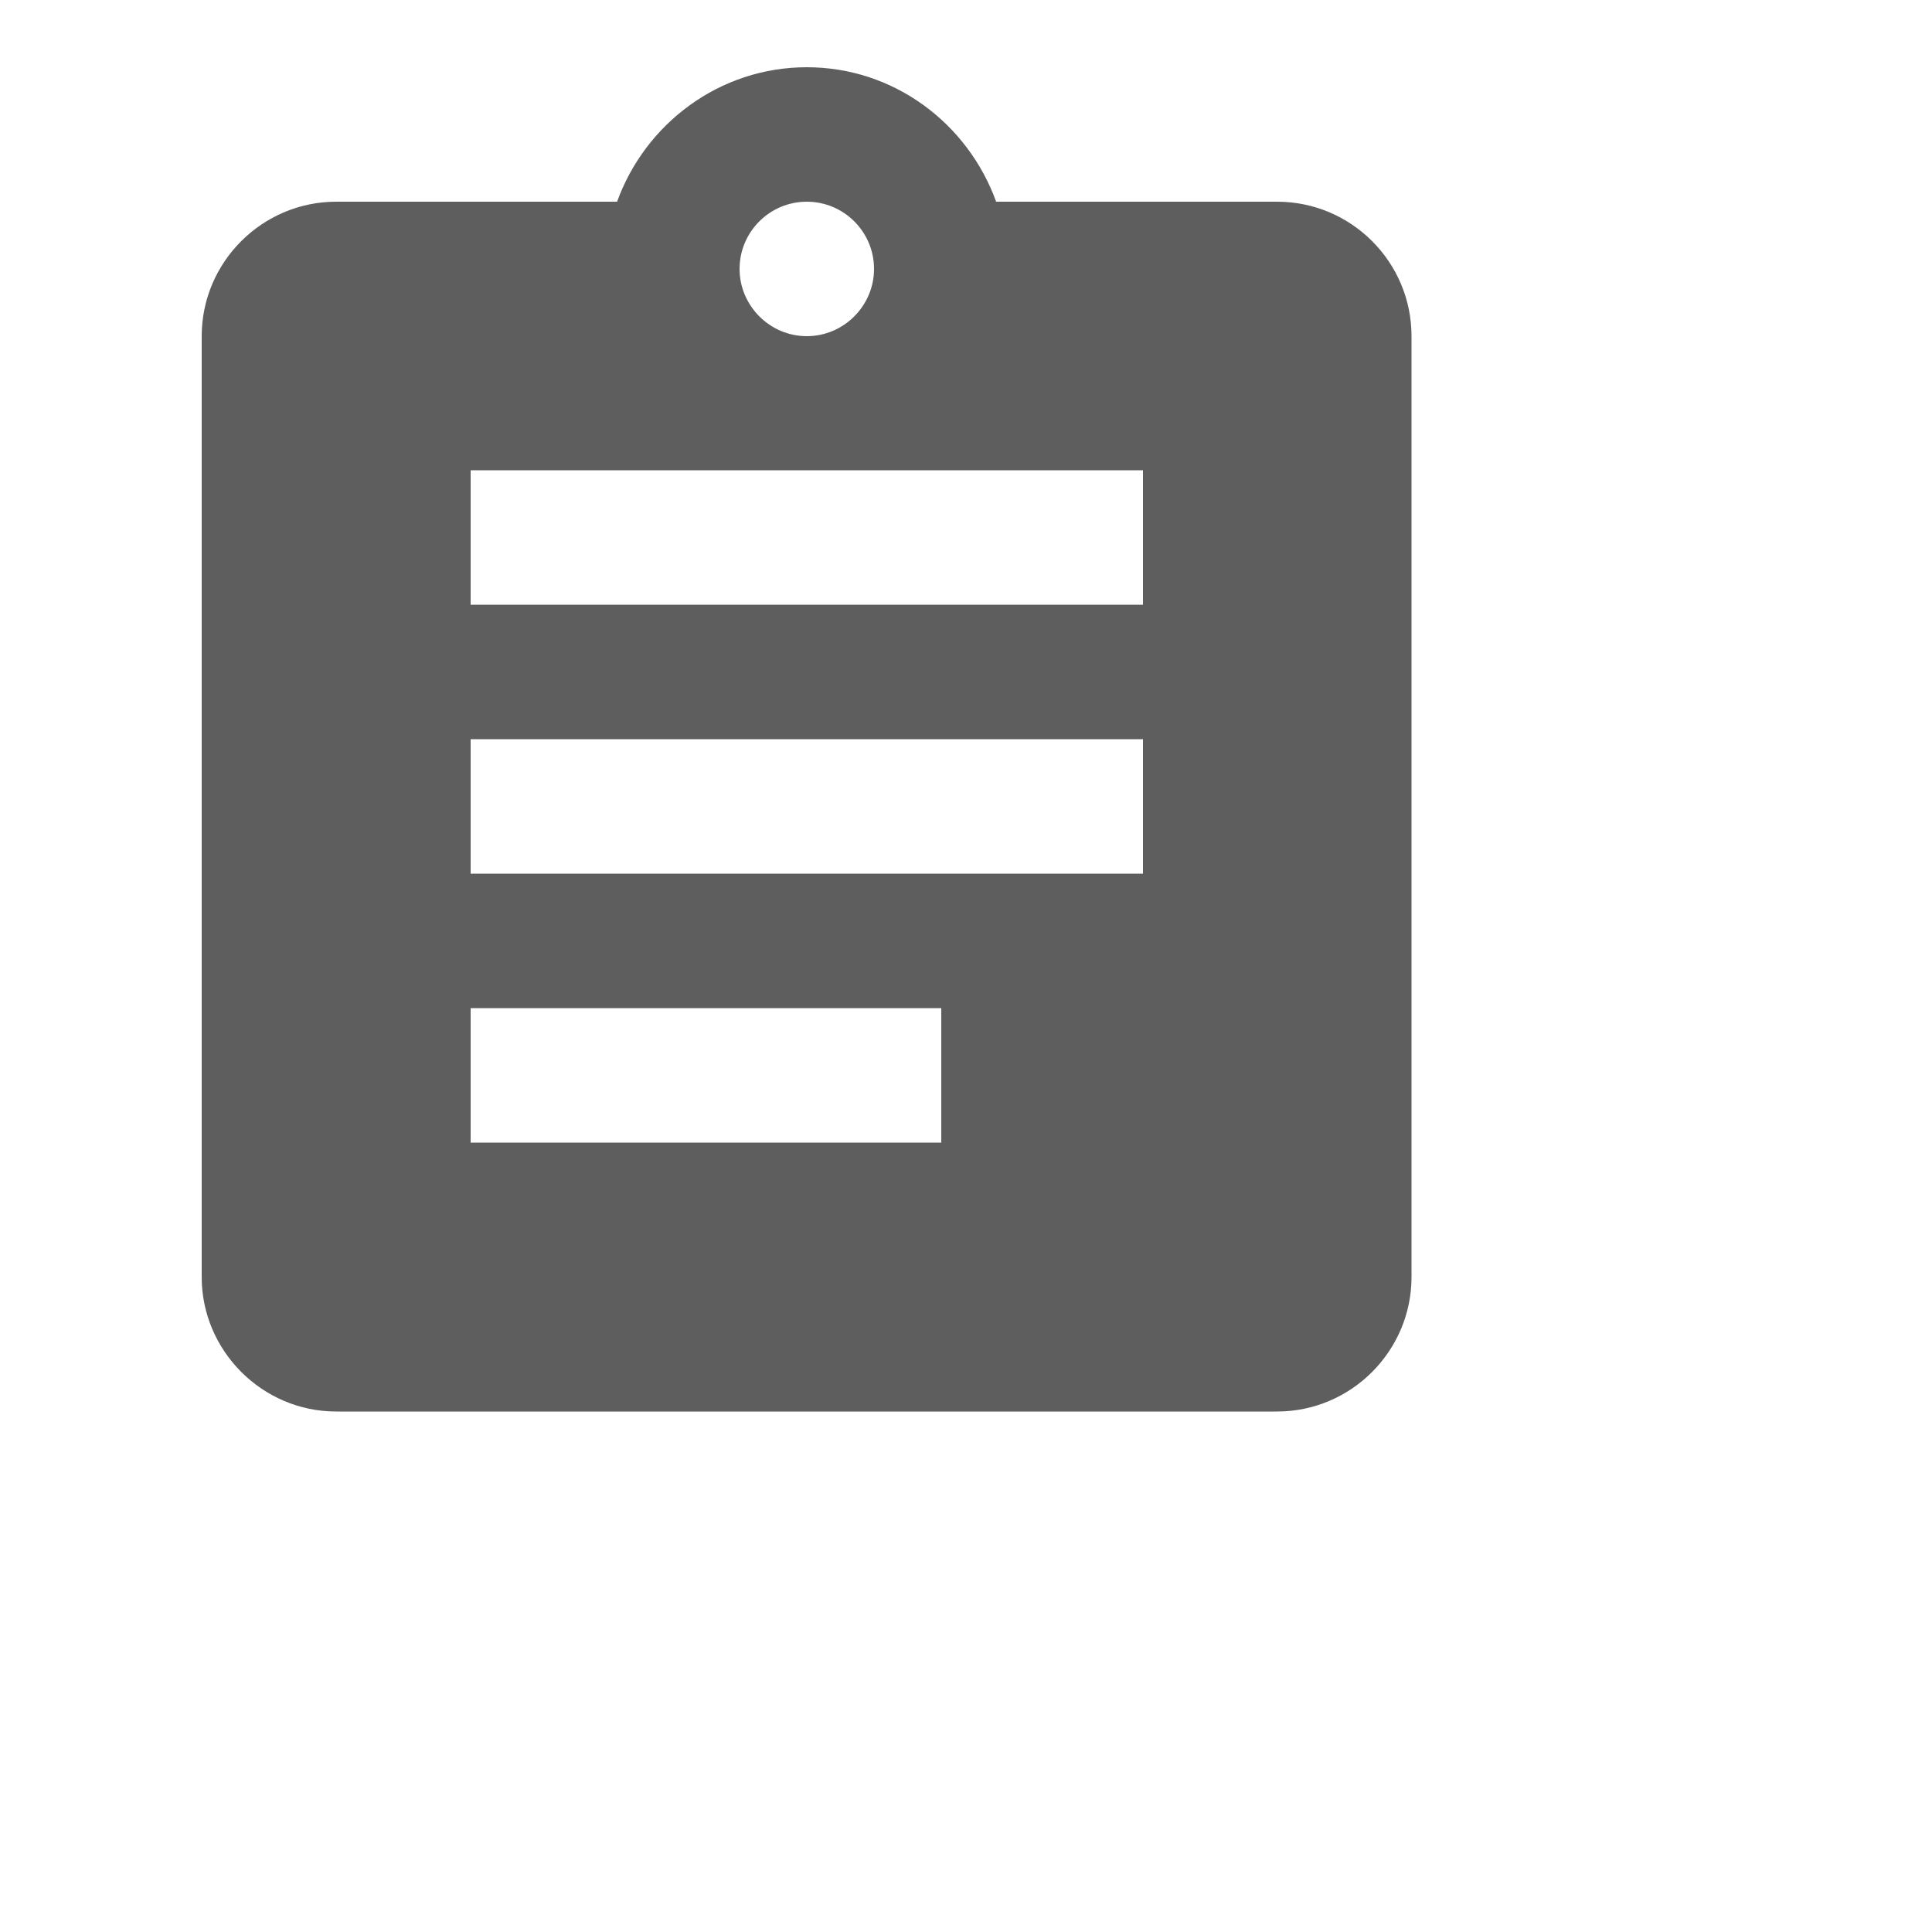 <?xml version="1.0" encoding="utf-8"?>
<svg xmlns="http://www.w3.org/2000/svg" fill="none" height="100%" overflow="visible" preserveAspectRatio="none" style="display: block;" viewBox="0 0 5 5" width="100%">
<g clip-path="url(#clip0_0_9174)" id="Assignment">
<g id="Vector">
</g>
<path d="M3.305 0.522H2.578C2.505 0.32 2.314 0.174 2.088 0.174C1.862 0.174 1.67 0.32 1.597 0.522H0.87C0.679 0.522 0.522 0.678 0.522 0.87V3.305C0.522 3.496 0.679 3.653 0.87 3.653H3.305C3.497 3.653 3.653 3.496 3.653 3.305V0.87C3.653 0.678 3.497 0.522 3.305 0.522ZM2.088 0.522C2.184 0.522 2.262 0.6 2.262 0.696C2.262 0.791 2.184 0.87 2.088 0.87C1.992 0.87 1.914 0.791 1.914 0.696C1.914 0.6 1.992 0.522 2.088 0.522ZM2.436 2.957H1.218V2.609H2.436V2.957ZM2.958 2.261H1.218V1.913H2.958V2.261ZM2.958 1.565H1.218V1.217H2.958V1.565Z" fill="#5E5E5E" id="Vector_2"/>
</g>
<defs>
<clipPath id="clip0_0_9174">
<rect fill="white" height="4.174" width="4.174"/>
</clipPath>
</defs>
</svg>